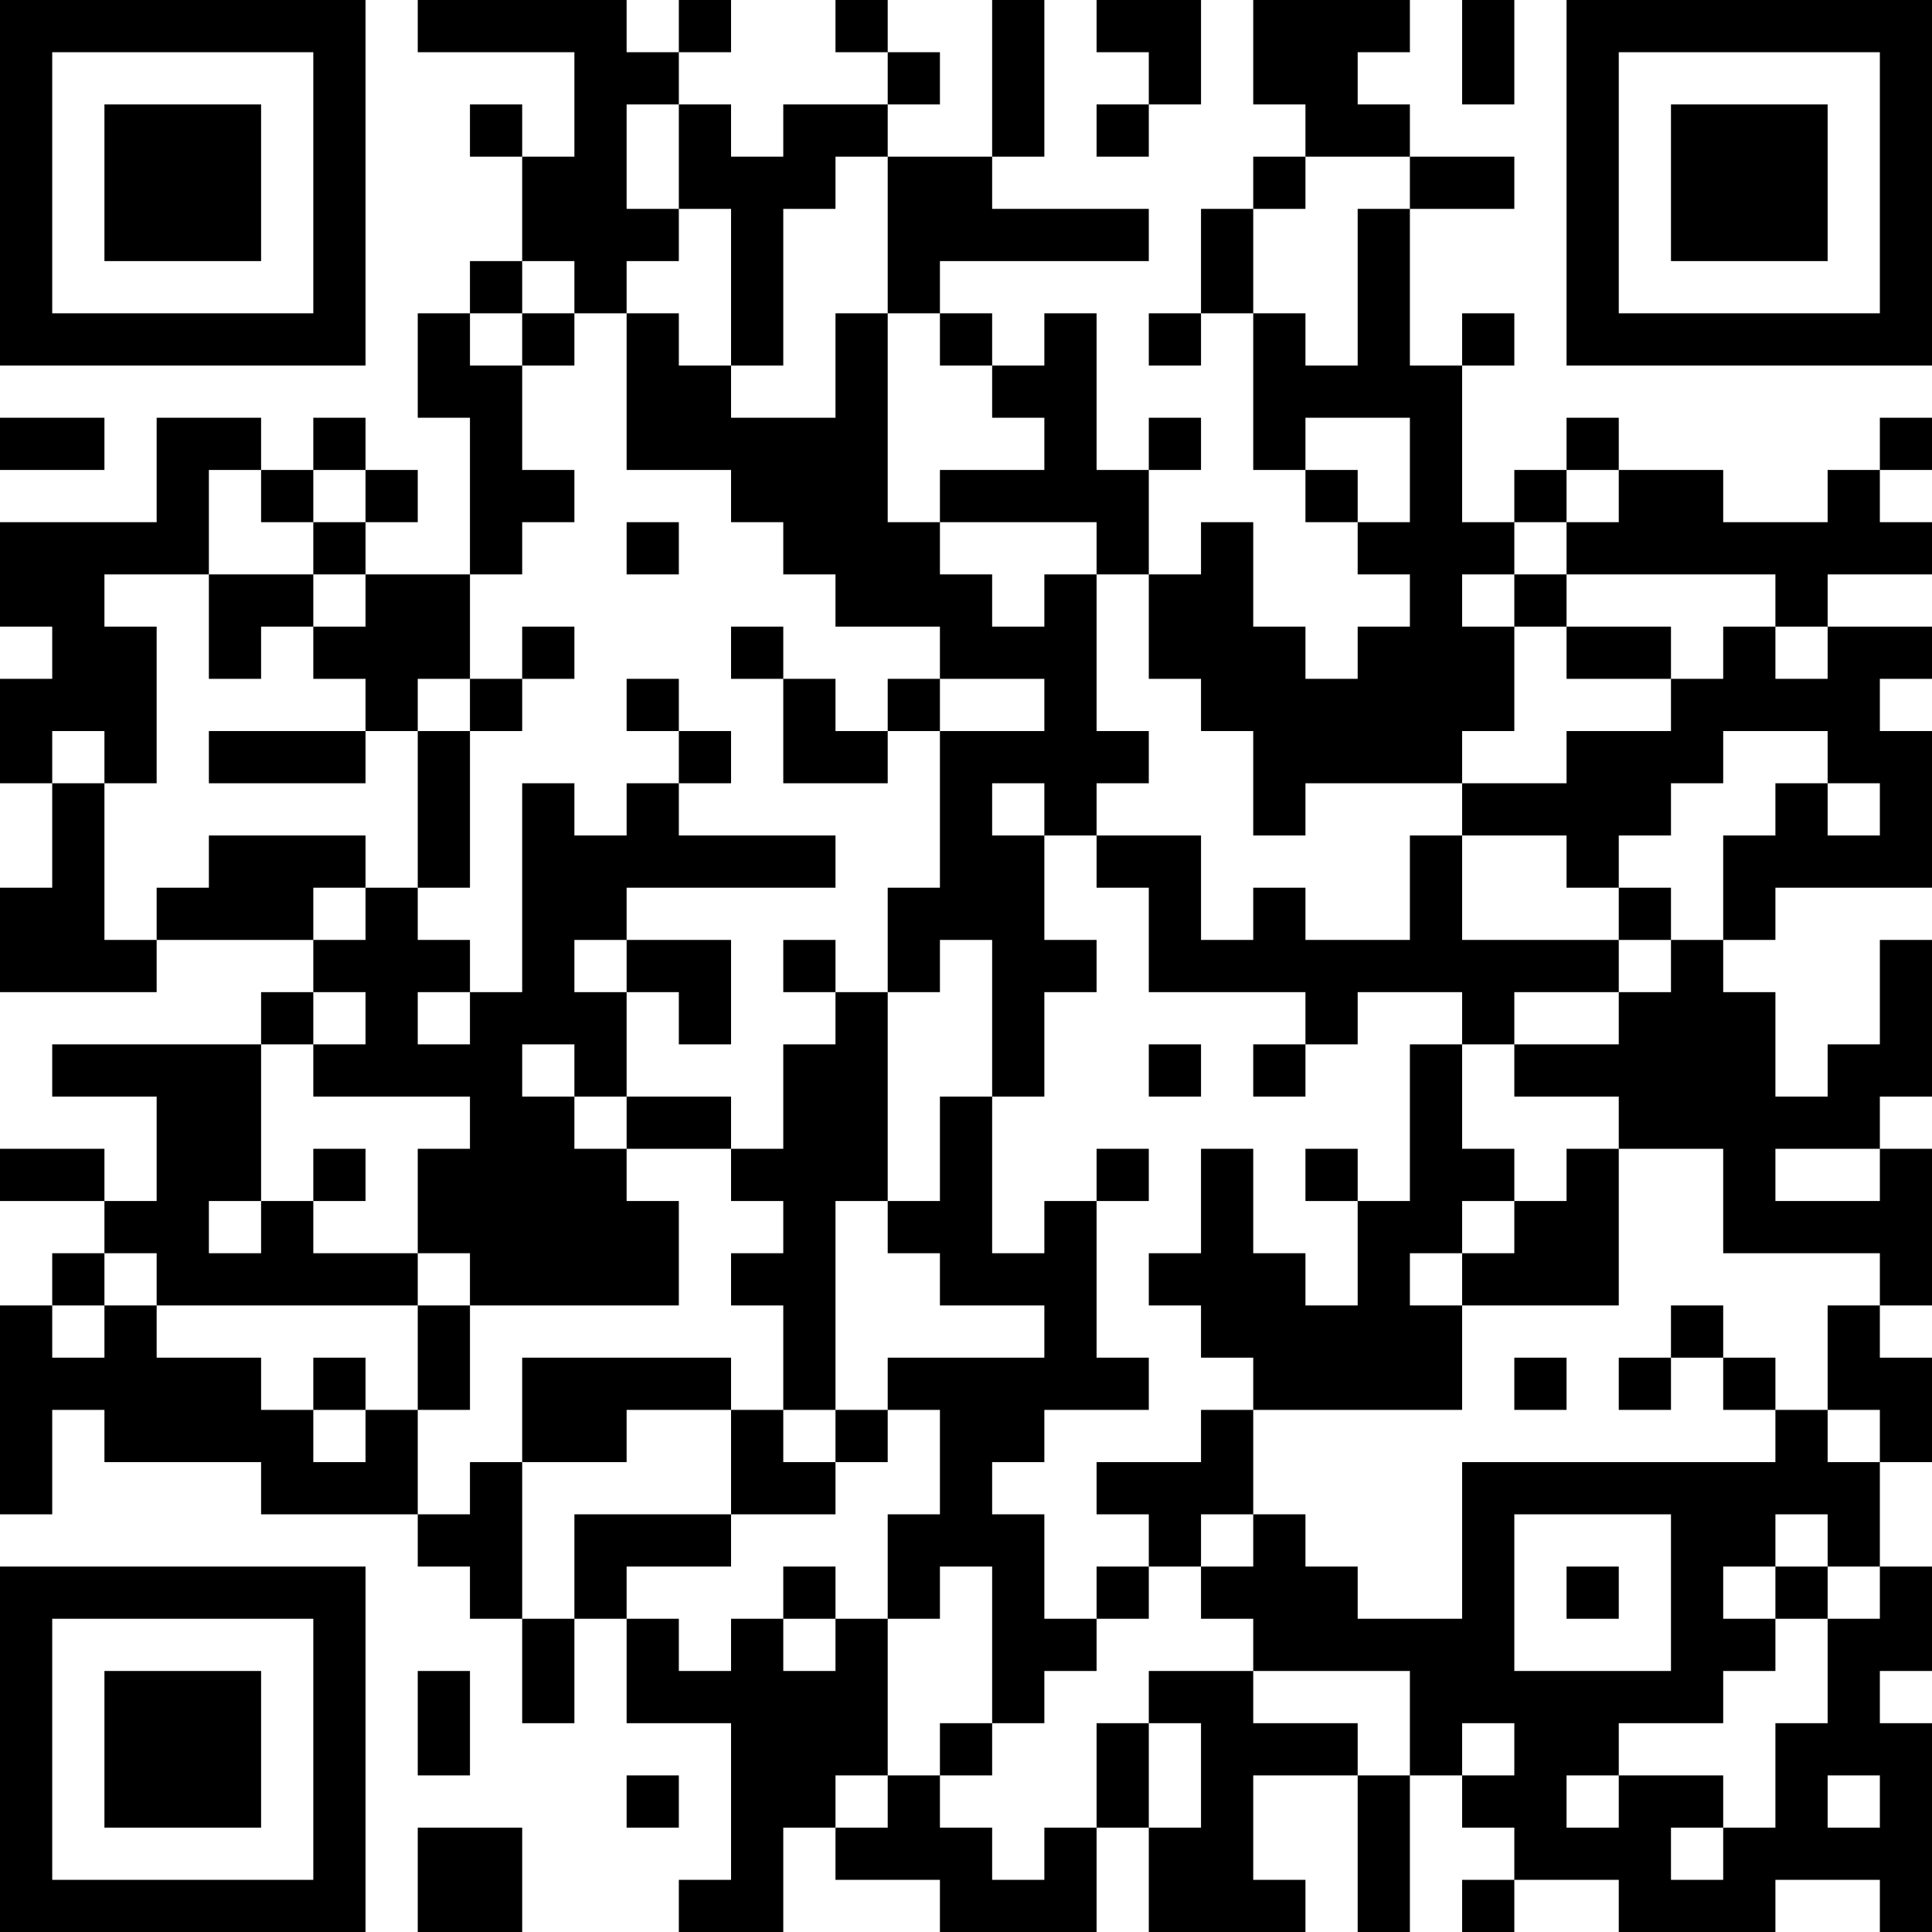 <?xml version="1.0" encoding="UTF-8"?>
<svg xmlns="http://www.w3.org/2000/svg" version="1.1" width="250" height="250" viewBox="0 0 250 250"><rect x="0" y="0" width="250" height="250" fill="#ffffff"/><g transform="scale(6.757)"><g transform="translate(0,0)"><path fill-rule="evenodd" d="M8 0L8 1L11 1L11 3L10 3L10 2L9 2L9 3L10 3L10 5L9 5L9 6L8 6L8 8L9 8L9 11L7 11L7 10L8 10L8 9L7 9L7 8L6 8L6 9L5 9L5 8L3 8L3 10L0 10L0 12L1 12L1 13L0 13L0 15L1 15L1 17L0 17L0 19L3 19L3 18L6 18L6 19L5 19L5 20L1 20L1 21L3 21L3 23L2 23L2 22L0 22L0 23L2 23L2 24L1 24L1 25L0 25L0 29L1 29L1 27L2 27L2 28L5 28L5 29L8 29L8 30L9 30L9 31L10 31L10 33L11 33L11 31L12 31L12 33L14 33L14 36L13 36L13 37L15 37L15 35L16 35L16 36L18 36L18 37L21 37L21 35L22 35L22 37L25 37L25 36L24 36L24 34L26 34L26 37L27 37L27 34L28 34L28 35L29 35L29 36L28 36L28 37L29 37L29 36L31 36L31 37L34 37L34 36L36 36L36 37L37 37L37 33L36 33L36 32L37 32L37 30L36 30L36 28L37 28L37 26L36 26L36 25L37 25L37 22L36 22L36 21L37 21L37 18L36 18L36 20L35 20L35 21L34 21L34 19L33 19L33 18L34 18L34 17L37 17L37 14L36 14L36 13L37 13L37 12L35 12L35 11L37 11L37 10L36 10L36 9L37 9L37 8L36 8L36 9L35 9L35 10L33 10L33 9L31 9L31 8L30 8L30 9L29 9L29 10L28 10L28 7L29 7L29 6L28 6L28 7L27 7L27 4L29 4L29 3L27 3L27 2L26 2L26 1L27 1L27 0L24 0L24 2L25 2L25 3L24 3L24 4L23 4L23 6L22 6L22 7L23 7L23 6L24 6L24 9L25 9L25 10L26 10L26 11L27 11L27 12L26 12L26 13L25 13L25 12L24 12L24 10L23 10L23 11L22 11L22 9L23 9L23 8L22 8L22 9L21 9L21 6L20 6L20 7L19 7L19 6L18 6L18 5L22 5L22 4L19 4L19 3L20 3L20 0L19 0L19 3L17 3L17 2L18 2L18 1L17 1L17 0L16 0L16 1L17 1L17 2L15 2L15 3L14 3L14 2L13 2L13 1L14 1L14 0L13 0L13 1L12 1L12 0ZM21 0L21 1L22 1L22 2L21 2L21 3L22 3L22 2L23 2L23 0ZM28 0L28 2L29 2L29 0ZM12 2L12 4L13 4L13 5L12 5L12 6L11 6L11 5L10 5L10 6L9 6L9 7L10 7L10 9L11 9L11 10L10 10L10 11L9 11L9 13L8 13L8 14L7 14L7 13L6 13L6 12L7 12L7 11L6 11L6 10L7 10L7 9L6 9L6 10L5 10L5 9L4 9L4 11L2 11L2 12L3 12L3 15L2 15L2 14L1 14L1 15L2 15L2 18L3 18L3 17L4 17L4 16L7 16L7 17L6 17L6 18L7 18L7 17L8 17L8 18L9 18L9 19L8 19L8 20L9 20L9 19L10 19L10 15L11 15L11 16L12 16L12 15L13 15L13 16L16 16L16 17L12 17L12 18L11 18L11 19L12 19L12 21L11 21L11 20L10 20L10 21L11 21L11 22L12 22L12 23L13 23L13 25L9 25L9 24L8 24L8 22L9 22L9 21L6 21L6 20L7 20L7 19L6 19L6 20L5 20L5 23L4 23L4 24L5 24L5 23L6 23L6 24L8 24L8 25L3 25L3 24L2 24L2 25L1 25L1 26L2 26L2 25L3 25L3 26L5 26L5 27L6 27L6 28L7 28L7 27L8 27L8 29L9 29L9 28L10 28L10 31L11 31L11 29L14 29L14 30L12 30L12 31L13 31L13 32L14 32L14 31L15 31L15 32L16 32L16 31L17 31L17 34L16 34L16 35L17 35L17 34L18 34L18 35L19 35L19 36L20 36L20 35L21 35L21 33L22 33L22 35L23 35L23 33L22 33L22 32L24 32L24 33L26 33L26 34L27 34L27 32L24 32L24 31L23 31L23 30L24 30L24 29L25 29L25 30L26 30L26 31L28 31L28 28L34 28L34 27L35 27L35 28L36 28L36 27L35 27L35 25L36 25L36 24L33 24L33 22L31 22L31 21L29 21L29 20L31 20L31 19L32 19L32 18L33 18L33 16L34 16L34 15L35 15L35 16L36 16L36 15L35 15L35 14L33 14L33 15L32 15L32 16L31 16L31 17L30 17L30 16L28 16L28 15L30 15L30 14L32 14L32 13L33 13L33 12L34 12L34 13L35 13L35 12L34 12L34 11L30 11L30 10L31 10L31 9L30 9L30 10L29 10L29 11L28 11L28 12L29 12L29 14L28 14L28 15L25 15L25 16L24 16L24 14L23 14L23 13L22 13L22 11L21 11L21 10L18 10L18 9L20 9L20 8L19 8L19 7L18 7L18 6L17 6L17 3L16 3L16 4L15 4L15 7L14 7L14 4L13 4L13 2ZM25 3L25 4L24 4L24 6L25 6L25 7L26 7L26 4L27 4L27 3ZM10 6L10 7L11 7L11 6ZM12 6L12 9L14 9L14 10L15 10L15 11L16 11L16 12L18 12L18 13L17 13L17 14L16 14L16 13L15 13L15 12L14 12L14 13L15 13L15 15L17 15L17 14L18 14L18 17L17 17L17 19L16 19L16 18L15 18L15 19L16 19L16 20L15 20L15 22L14 22L14 21L12 21L12 22L14 22L14 23L15 23L15 24L14 24L14 25L15 25L15 27L14 27L14 26L10 26L10 28L12 28L12 27L14 27L14 29L16 29L16 28L17 28L17 27L18 27L18 29L17 29L17 31L18 31L18 30L19 30L19 33L18 33L18 34L19 34L19 33L20 33L20 32L21 32L21 31L22 31L22 30L23 30L23 29L24 29L24 27L28 27L28 25L31 25L31 22L30 22L30 23L29 23L29 22L28 22L28 20L29 20L29 19L31 19L31 18L32 18L32 17L31 17L31 18L28 18L28 16L27 16L27 18L25 18L25 17L24 17L24 18L23 18L23 16L21 16L21 15L22 15L22 14L21 14L21 11L20 11L20 12L19 12L19 11L18 11L18 10L17 10L17 6L16 6L16 8L14 8L14 7L13 7L13 6ZM0 8L0 9L2 9L2 8ZM25 8L25 9L26 9L26 10L27 10L27 8ZM12 10L12 11L13 11L13 10ZM4 11L4 13L5 13L5 12L6 12L6 11ZM29 11L29 12L30 12L30 13L32 13L32 12L30 12L30 11ZM10 12L10 13L9 13L9 14L8 14L8 17L9 17L9 14L10 14L10 13L11 13L11 12ZM12 13L12 14L13 14L13 15L14 15L14 14L13 14L13 13ZM18 13L18 14L20 14L20 13ZM4 14L4 15L7 15L7 14ZM19 15L19 16L20 16L20 18L21 18L21 19L20 19L20 21L19 21L19 18L18 18L18 19L17 19L17 23L16 23L16 27L15 27L15 28L16 28L16 27L17 27L17 26L20 26L20 25L18 25L18 24L17 24L17 23L18 23L18 21L19 21L19 24L20 24L20 23L21 23L21 26L22 26L22 27L20 27L20 28L19 28L19 29L20 29L20 31L21 31L21 30L22 30L22 29L21 29L21 28L23 28L23 27L24 27L24 26L23 26L23 25L22 25L22 24L23 24L23 22L24 22L24 24L25 24L25 25L26 25L26 23L27 23L27 20L28 20L28 19L26 19L26 20L25 20L25 19L22 19L22 17L21 17L21 16L20 16L20 15ZM12 18L12 19L13 19L13 20L14 20L14 18ZM22 20L22 21L23 21L23 20ZM24 20L24 21L25 21L25 20ZM6 22L6 23L7 23L7 22ZM21 22L21 23L22 23L22 22ZM25 22L25 23L26 23L26 22ZM34 22L34 23L36 23L36 22ZM28 23L28 24L27 24L27 25L28 25L28 24L29 24L29 23ZM8 25L8 27L9 27L9 25ZM32 25L32 26L31 26L31 27L32 27L32 26L33 26L33 27L34 27L34 26L33 26L33 25ZM6 26L6 27L7 27L7 26ZM29 26L29 27L30 27L30 26ZM29 29L29 32L32 32L32 29ZM34 29L34 30L33 30L33 31L34 31L34 32L33 32L33 33L31 33L31 34L30 34L30 35L31 35L31 34L33 34L33 35L32 35L32 36L33 36L33 35L34 35L34 33L35 33L35 31L36 31L36 30L35 30L35 29ZM15 30L15 31L16 31L16 30ZM30 30L30 31L31 31L31 30ZM34 30L34 31L35 31L35 30ZM8 32L8 34L9 34L9 32ZM28 33L28 34L29 34L29 33ZM12 34L12 35L13 35L13 34ZM35 34L35 35L36 35L36 34ZM8 35L8 37L10 37L10 35ZM0 0L0 7L7 7L7 0ZM1 1L1 6L6 6L6 1ZM2 2L2 5L5 5L5 2ZM30 0L30 7L37 7L37 0ZM31 1L31 6L36 6L36 1ZM32 2L32 5L35 5L35 2ZM0 30L0 37L7 37L7 30ZM1 31L1 36L6 36L6 31ZM2 32L2 35L5 35L5 32Z" fill="#000000"/></g></g></svg>
